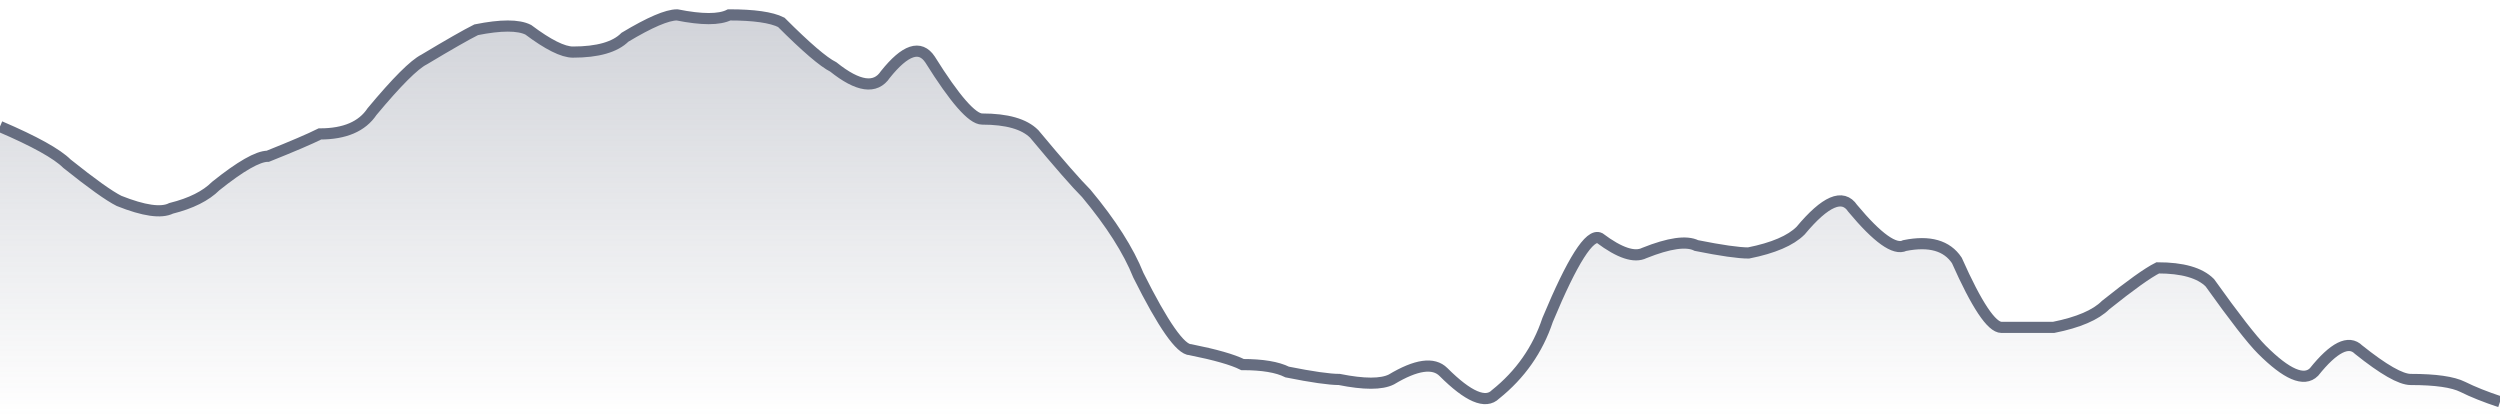 <svg xmlns="http://www.w3.org/2000/svg" viewBox="0 0 336 56" width="336" height="56"><defs><linearGradient id="g" x1="0" y1="0" x2="0" y2="1"><stop offset="0%" stop-color="#666D80" stop-opacity="0.3" /><stop offset="100%" stop-color="#666D80" stop-opacity="0" /></linearGradient></defs><path d="M 0,17 Q 7,20 9,22 Q 14,26 16,27 Q 21,29 23,28 Q 27,27 29,25 Q 34,21 36,21 Q 41,19 43,18 Q 48,18 50,15 Q 55,9 57,8 Q 62,5 64,4 Q 69,3 71,4 Q 75,7 77,7 Q 82,7 84,5 Q 89,2 91,2 Q 96,3 98,2 Q 103,2 105,3 Q 110,8 112,9 Q 117,13 119,10 Q 123,5 125,8 Q 130,16 132,16 Q 137,16 139,18 Q 144,24 146,26 Q 151,32 153,37 Q 158,47 160,47 Q 165,48 167,49 Q 171,49 173,50 Q 178,51 180,51 Q 185,52 187,51 Q 192,48 194,50 Q 199,55 201,53 Q 206,49 208,43 Q 213,31 215,32 Q 219,35 221,34 Q 226,32 228,33 Q 233,34 235,34 Q 240,33 242,31 Q 247,25 249,28 Q 254,34 256,33 Q 261,32 263,35 Q 267,44 269,44 Q 274,44 276,44 Q 281,43 283,41 Q 288,37 290,36 Q 295,36 297,38 Q 302,45 304,47 Q 309,52 311,50 Q 315,45 317,47 Q 322,51 324,51 Q 329,51 331,52 T 336,54 L 336,56 L 0,56 Z" fill="url(#g)" /><path d="M 0,17 Q 7,20 9,22 Q 14,26 16,27 Q 21,29 23,28 Q 27,27 29,25 Q 34,21 36,21 Q 41,19 43,18 Q 48,18 50,15 Q 55,9 57,8 Q 62,5 64,4 Q 69,3 71,4 Q 75,7 77,7 Q 82,7 84,5 Q 89,2 91,2 Q 96,3 98,2 Q 103,2 105,3 Q 110,8 112,9 Q 117,13 119,10 Q 123,5 125,8 Q 130,16 132,16 Q 137,16 139,18 Q 144,24 146,26 Q 151,32 153,37 Q 158,47 160,47 Q 165,48 167,49 Q 171,49 173,50 Q 178,51 180,51 Q 185,52 187,51 Q 192,48 194,50 Q 199,55 201,53 Q 206,49 208,43 Q 213,31 215,32 Q 219,35 221,34 Q 226,32 228,33 Q 233,34 235,34 Q 240,33 242,31 Q 247,25 249,28 Q 254,34 256,33 Q 261,32 263,35 Q 267,44 269,44 Q 274,44 276,44 Q 281,43 283,41 Q 288,37 290,36 Q 295,36 297,38 Q 302,45 304,47 Q 309,52 311,50 Q 315,45 317,47 Q 322,51 324,51 Q 329,51 331,52 T 336,54" fill="none" stroke="#666D80" stroke-width="1.5" /></svg>